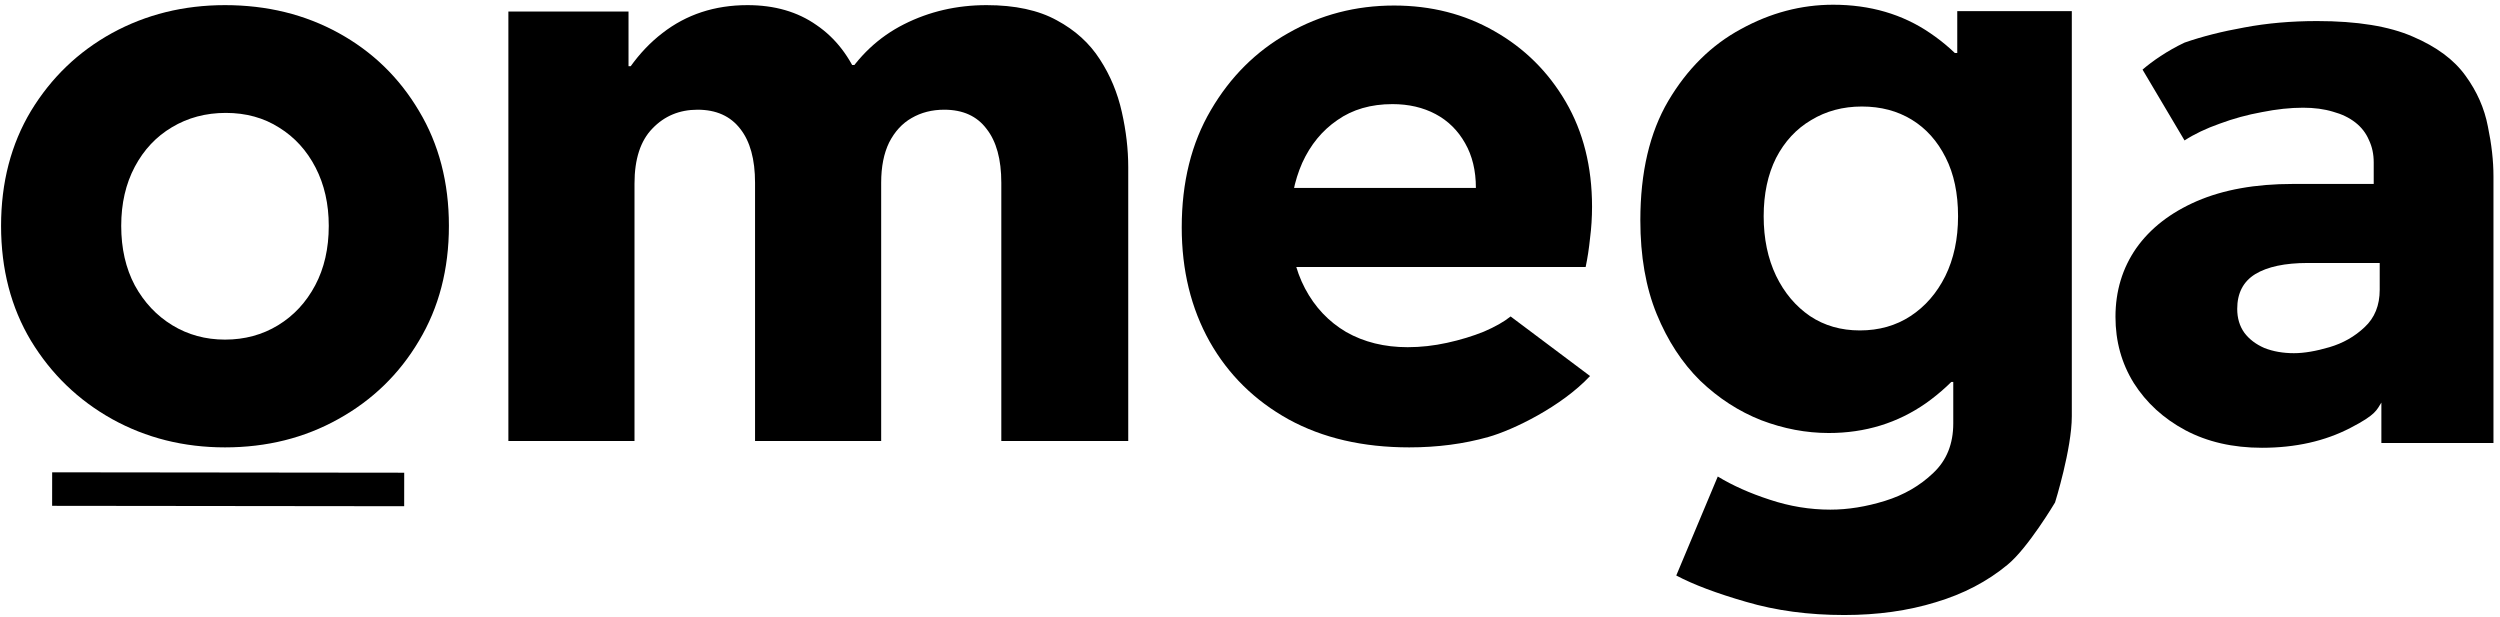 <svg xmlns="http://www.w3.org/2000/svg" fill="none" viewBox="0 0 373 92" height="92" width="373">
<path fill="black" d="M33.568 66.749C27.414 66.749 21.797 65.34 16.715 62.521C11.673 59.702 7.643 55.811 4.626 50.849C1.648 45.886 0.16 40.169 0.16 33.698C0.16 27.227 1.648 21.509 4.626 16.547C7.643 11.584 11.673 7.713 16.715 4.934C21.797 2.155 27.414 0.766 33.568 0.766C39.841 0.766 45.498 2.155 50.54 4.934C55.582 7.713 59.572 11.584 62.51 16.547C65.488 21.509 66.977 27.227 66.977 33.698C66.977 40.169 65.488 45.886 62.51 50.849C59.572 55.811 55.563 59.702 50.481 62.521C45.439 65.34 39.801 66.749 33.568 66.749ZM33.568 50.67C36.506 50.67 39.146 49.955 41.489 48.526C43.831 47.097 45.677 45.112 47.027 42.571C48.377 40.03 49.052 37.072 49.052 33.698C49.052 30.442 48.397 27.544 47.086 25.003C45.776 22.462 43.97 20.477 41.667 19.048C39.364 17.579 36.705 16.845 33.687 16.845C30.71 16.845 28.03 17.559 25.648 18.988C23.305 20.378 21.459 22.343 20.109 24.884C18.76 27.425 18.085 30.363 18.085 33.698C18.085 37.072 18.76 40.03 20.109 42.571C21.499 45.112 23.365 47.097 25.707 48.526C28.05 49.955 30.67 50.67 33.568 50.67Z"></path>
<path fill="black" d="M75.85 65.796V1.718H93.775V9.877H96.336L90.321 16.904C92.425 11.664 95.264 7.674 98.837 4.934C102.41 2.155 106.638 0.766 111.521 0.766C115.571 0.766 119.005 1.758 121.824 3.743C124.682 5.689 126.846 8.507 128.315 12.2L125.695 9.698H129.089L125.754 12.2C128.057 8.388 131.094 5.53 134.866 3.624C138.637 1.718 142.746 0.766 147.193 0.766C151.441 0.766 154.935 1.52 157.674 3.029C160.413 4.498 162.557 6.443 164.106 8.865C165.654 11.247 166.746 13.867 167.381 16.726C168.016 19.544 168.334 22.284 168.334 24.944V65.796H149.396V27.266C149.396 23.772 148.662 21.093 147.193 19.227C145.764 17.321 143.66 16.368 140.88 16.368C139.054 16.368 137.426 16.785 135.997 17.619C134.608 18.413 133.496 19.624 132.662 21.251C131.868 22.879 131.471 24.884 131.471 27.266V65.796H112.653V27.266C112.653 23.772 111.918 21.093 110.449 19.227C108.981 17.321 106.857 16.368 104.077 16.368C101.378 16.368 99.135 17.301 97.348 19.167C95.561 20.993 94.668 23.733 94.668 27.385V65.796H75.85Z"></path>
<path fill="black" d="M210.258 66.749C203.35 66.749 197.355 65.359 192.274 62.58C187.192 59.762 183.261 55.891 180.482 50.968C177.703 46.005 176.314 40.328 176.314 33.936C176.314 27.187 177.763 21.351 180.661 16.428C183.559 11.465 187.41 7.634 192.214 4.934C197.018 2.195 202.278 0.825 207.995 0.825C213.514 0.825 218.496 2.096 222.943 4.636C227.429 7.177 230.982 10.691 233.603 15.177C236.223 19.663 237.533 24.884 237.533 30.839C237.533 32.427 237.434 33.995 237.235 35.544C237.076 37.092 236.858 38.521 236.58 39.832H190.725V28.04H220.203C220.203 25.46 219.667 23.236 218.596 21.37C217.524 19.465 216.055 18.016 214.189 17.023C212.323 16.031 210.179 15.534 207.757 15.534C204.541 15.534 201.802 16.328 199.539 17.916C197.276 19.465 195.529 21.589 194.298 24.289C193.107 26.988 192.512 30.006 192.512 33.34C192.512 37.033 193.246 40.268 194.715 43.047C196.184 45.827 198.229 47.99 200.849 49.538C203.509 51.047 206.566 51.801 210.02 51.801C211.965 51.801 213.931 51.583 215.916 51.146C217.901 50.71 219.727 50.154 221.394 49.479C223.062 48.764 224.392 48.01 225.384 47.216L237.235 56.102C232.977 60.657 225.742 64.168 222.05 65.201C218.397 66.233 214.467 66.749 210.258 66.749Z"></path>
<path fill="black" d="M275.17 91.761C269.85 91.761 264.967 91.106 260.52 89.796C256.113 88.525 252.639 87.215 250.098 85.865L256.292 71.096C258.515 72.446 261.096 73.597 264.034 74.55C267.011 75.543 270.028 76.039 273.085 76.039C275.706 76.039 278.425 75.602 281.244 74.729C284.063 73.856 286.465 72.466 288.45 70.56C290.435 68.694 291.427 66.233 291.427 63.176V56.983H289.462L292.261 50.908V14.879L287.676 7.912H292.023V1.659H309.114V62.104C309.114 66.987 306.613 74.967 306.613 74.967C306.613 74.967 302.583 81.756 299.526 84.257C296.509 86.758 292.936 88.624 288.807 89.855C284.678 91.126 280.132 91.761 275.17 91.761ZM272.847 64.605C269.473 64.605 266.118 63.97 262.783 62.7C259.448 61.389 256.411 59.424 253.672 56.804C250.972 54.144 248.808 50.829 247.18 46.859C245.553 42.889 244.739 38.224 244.739 32.864C244.739 25.718 246.128 19.782 248.907 15.058C251.726 10.294 255.339 6.721 259.746 4.339C264.153 1.917 268.738 0.706 273.502 0.706C279.021 0.706 283.844 2.115 287.973 4.934C292.142 7.753 295.378 11.525 297.68 16.249C299.983 20.934 301.134 26.135 301.134 31.852C301.134 37.767 299.904 43.206 297.442 48.169C294.981 53.132 291.626 57.121 287.378 60.139C283.13 63.116 278.286 64.605 272.847 64.605ZM277.492 49.3C280.351 49.3 282.872 48.586 285.055 47.157C287.239 45.727 288.966 43.742 290.236 41.201C291.507 38.621 292.142 35.643 292.142 32.269C292.142 28.854 291.527 25.936 290.296 23.514C289.065 21.053 287.378 19.167 285.234 17.857C283.09 16.547 280.609 15.892 277.79 15.892C274.971 15.892 272.45 16.567 270.227 17.916C268.004 19.227 266.257 21.113 264.986 23.574C263.756 26.035 263.14 28.934 263.14 32.269C263.14 35.603 263.756 38.561 264.986 41.142C266.217 43.683 267.904 45.688 270.048 47.157C272.192 48.586 274.673 49.3 277.492 49.3Z"></path>
<path fill="black" d="M337.485 66.808C333.157 66.808 329.346 65.935 326.051 64.188C322.795 62.441 320.235 60.099 318.369 57.161C316.542 54.223 315.629 50.928 315.629 47.276C315.629 43.425 316.662 40.01 318.726 37.033C320.83 34.055 323.848 31.713 327.778 30.006C331.748 28.298 336.512 27.445 342.07 27.445H357.375V39.236H344.333C340.919 39.236 338.299 39.792 336.473 40.904C334.686 42.015 333.793 43.742 333.793 46.084C333.793 47.474 334.15 48.665 334.865 49.658C335.579 50.611 336.572 51.365 337.842 51.921C339.152 52.437 340.621 52.695 342.249 52.695C343.758 52.695 345.524 52.397 347.549 51.801C349.574 51.206 351.321 50.213 352.79 48.824C354.298 47.434 355.053 45.568 355.053 43.226V35.782L354.159 32.983V24.229C354.159 22.998 353.921 21.887 353.445 20.894C353.008 19.862 352.333 18.988 351.42 18.274C350.507 17.559 349.395 17.023 348.085 16.666C346.775 16.269 345.286 16.07 343.619 16.07C341.713 16.07 339.668 16.289 337.485 16.726C335.301 17.122 333.197 17.698 331.172 18.453C329.148 19.167 327.401 20.001 325.932 20.954L319.668 10.387C321.107 9.136 323.379 7.564 325.932 6.358C328.552 5.445 331.53 4.69 334.865 4.095C338.239 3.46 341.852 3.142 345.703 3.142C351.698 3.142 356.462 3.916 359.995 5.464C363.529 6.973 366.149 8.918 367.856 11.3C369.563 13.643 370.675 16.164 371.191 18.864C371.747 21.524 372.025 24.005 372.025 26.308V43.286V66.094H355.301V60.065C354.591 61.157 354.556 61.846 350.705 63.831C346.894 65.816 342.487 66.808 337.485 66.808Z"></path>
<path stroke-width="5" stroke="black" d="M7.78 72.969L60.306 73.028"></path>
</svg>
